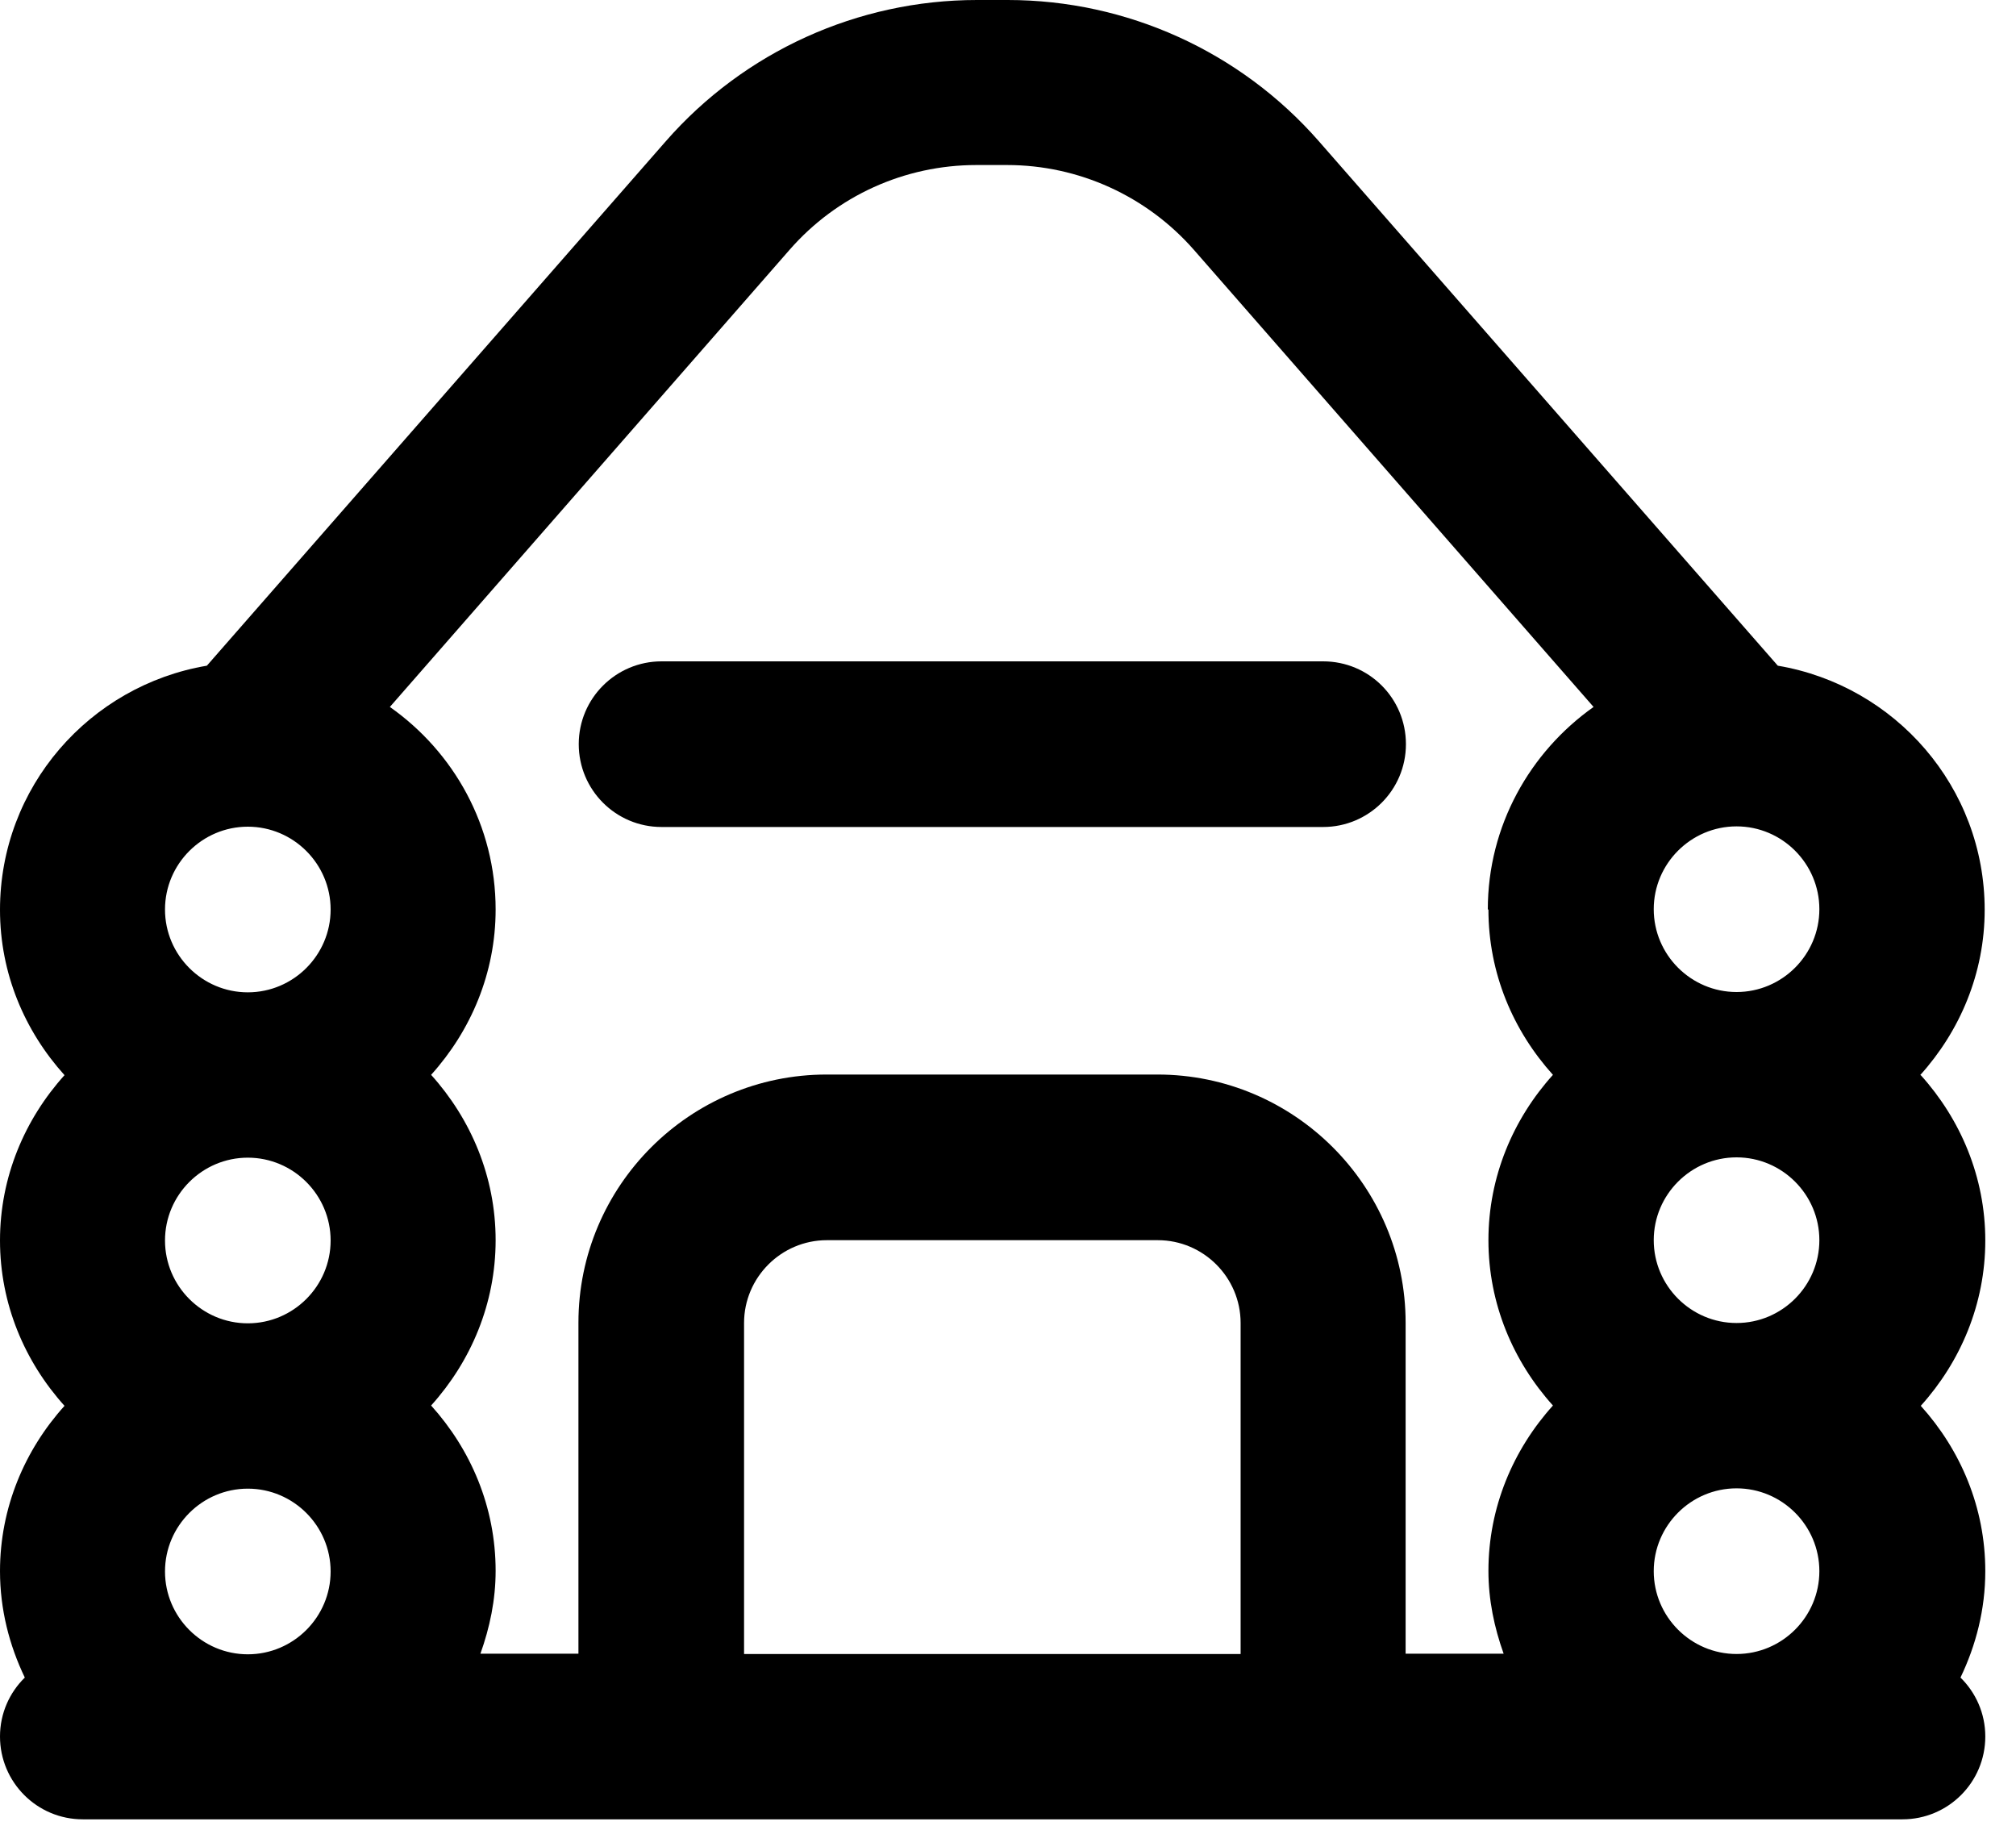 <?xml version="1.0" encoding="UTF-8"?>
<svg xmlns="http://www.w3.org/2000/svg" width="65" height="59" viewBox="0 0 65 59" fill="none">
  <path d="M61.91 34.66C63.19 33.24 63.99 31.38 63.99 29.33C63.99 25.37 61.1 22.1 57.32 21.46L42.52 4.55C39.99 1.66 36.33 0 32.49 0H31.5C27.66 0 24 1.66 21.47 4.55L6.67 21.46C2.89 22.1 0 25.37 0 29.33C0 31.39 0.8 33.24 2.08 34.66C0.8 36.08 0 37.94 0 39.99C0 42.04 0.8 43.9 2.08 45.32C0.8 46.74 0 48.6 0 50.65C0 51.88 0.3 53.04 0.8 54.08C0.31 54.56 0 55.23 0 55.98C0 57.45 1.19 58.65 2.67 58.65H61.34C62.81 58.65 64.01 57.46 64.01 55.98C64.01 55.23 63.7 54.56 63.21 54.08C63.71 53.04 64.01 51.88 64.01 50.65C64.01 48.59 63.21 46.74 61.93 45.32C63.21 43.9 64.01 42.04 64.01 39.99C64.01 37.94 63.21 36.08 61.93 34.66H61.91ZM7.99 53.33C6.52 53.33 5.32 52.13 5.32 50.66C5.32 49.19 6.52 47.99 7.99 47.99C9.46 47.99 10.66 49.19 10.66 50.66C10.66 52.13 9.46 53.33 7.99 53.33ZM7.99 42.66C6.52 42.66 5.32 41.46 5.32 39.99C5.32 38.52 6.52 37.32 7.99 37.32C9.46 37.32 10.66 38.52 10.66 39.99C10.66 41.46 9.46 42.66 7.99 42.66ZM7.99 31.99C6.52 31.99 5.32 30.79 5.32 29.32C5.32 27.85 6.52 26.65 7.99 26.65C9.46 26.65 10.66 27.85 10.66 29.32C10.66 30.79 9.46 31.99 7.99 31.99ZM39.99 53.32H23.99V42.65C23.99 41.18 25.19 39.98 26.66 39.98H37.33C38.8 39.98 40 41.18 40 42.65V53.32H39.99ZM47.99 29.32C47.99 31.38 48.79 33.23 50.07 34.65C48.79 36.07 47.99 37.93 47.99 39.98C47.99 42.03 48.79 43.89 50.07 45.31C48.79 46.73 47.99 48.59 47.99 50.64C47.99 51.58 48.18 52.47 48.48 53.31H45.32V42.64C45.32 38.23 41.73 34.64 37.32 34.64H26.65C22.24 34.64 18.65 38.23 18.65 42.64V53.31H15.49C15.79 52.47 15.98 51.58 15.98 50.64C15.98 48.58 15.18 46.73 13.9 45.31C15.18 43.89 15.98 42.03 15.98 39.98C15.98 37.93 15.18 36.07 13.9 34.65C15.18 33.23 15.98 31.37 15.98 29.32C15.98 26.62 14.63 24.24 12.57 22.79L25.46 8.05C26.98 6.31 29.17 5.32 31.48 5.32H32.47C34.78 5.32 36.97 6.32 38.49 8.05L51.38 22.79C49.33 24.24 47.97 26.62 47.97 29.32H47.99ZM55.99 53.32C54.52 53.32 53.32 52.12 53.32 50.65C53.32 49.18 54.52 47.98 55.99 47.98C57.46 47.98 58.66 49.18 58.66 50.65C58.66 52.12 57.46 53.32 55.99 53.32ZM55.99 42.65C54.52 42.65 53.32 41.45 53.32 39.98C53.32 38.51 54.52 37.31 55.99 37.31C57.46 37.31 58.66 38.51 58.66 39.98C58.66 41.45 57.46 42.65 55.99 42.65ZM55.99 31.98C54.52 31.98 53.32 30.78 53.32 29.31C53.32 27.84 54.52 26.64 55.99 26.64C57.46 26.64 58.66 27.84 58.66 29.31C58.66 30.78 57.46 31.98 55.99 31.98Z" fill="black"></path>
  <path d="M18.66 23.99C18.66 25.46 19.85 26.66 21.33 26.66H42.66C44.13 26.66 45.33 25.47 45.33 23.99C45.33 22.51 44.14 21.32 42.66 21.32H21.33C19.86 21.32 18.66 22.51 18.66 23.99Z" fill="black"></path>
</svg>
